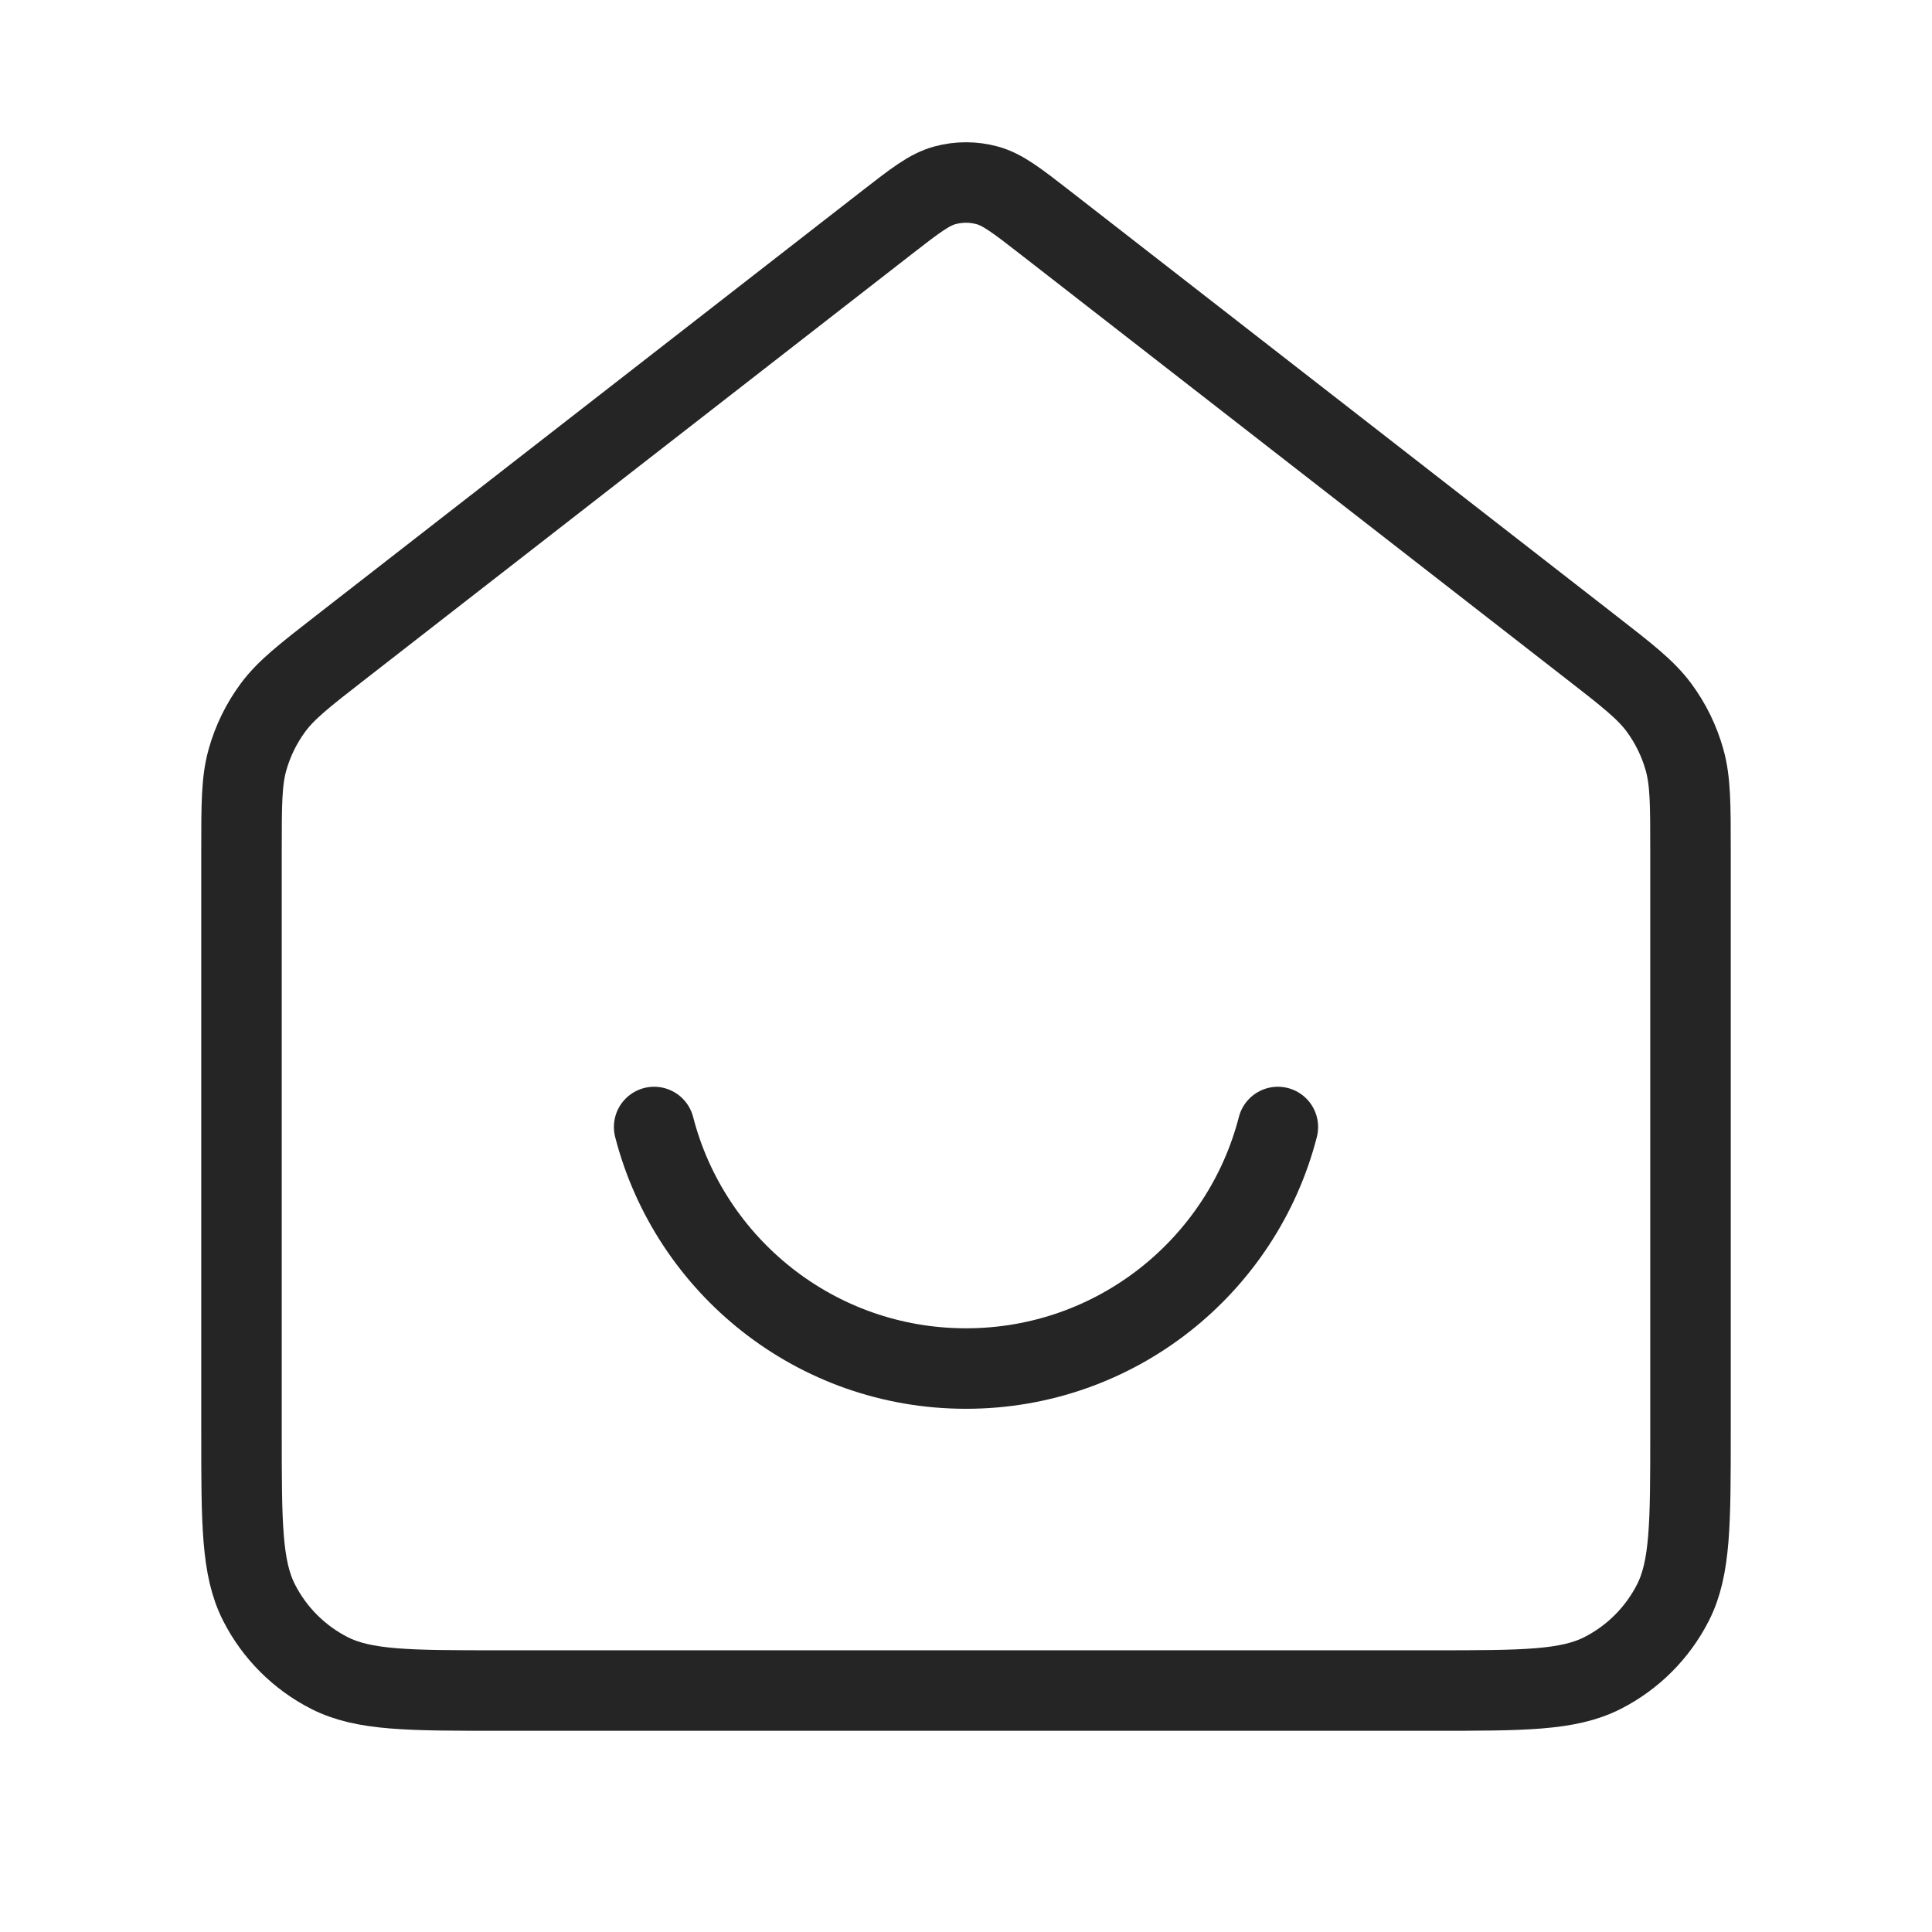 <svg xmlns="http://www.w3.org/2000/svg" fill="none" viewBox="0 0 48 48" height="48" width="48">
<path stroke-linejoin="round" stroke-linecap="round" stroke-width="2" stroke="#252525" d="M16.252 28C17.14 31.451 20.272 34.001 24 34.001C27.728 34.001 30.86 31.451 31.748 28M22.035 5.528L8.471 16.079C7.564 16.784 7.111 17.137 6.784 17.578C6.495 17.969 6.279 18.41 6.148 18.879C6 19.407 6 19.982 6 21.131V35.6C6 37.841 6 38.961 6.436 39.816C6.819 40.569 7.431 41.181 8.184 41.565C9.04 42.001 10.16 42.001 12.4 42.001H35.6C37.84 42.001 38.96 42.001 39.816 41.565C40.569 41.181 41.181 40.569 41.564 39.816C42 38.961 42 37.841 42 35.6V21.131C42 19.982 42 19.407 41.852 18.879C41.721 18.41 41.505 17.969 41.216 17.578C40.889 17.137 40.436 16.784 39.529 16.079L25.965 5.528C25.262 4.982 24.911 4.709 24.523 4.604C24.18 4.511 23.82 4.511 23.477 4.604C23.089 4.709 22.738 4.982 22.035 5.528Z"></path>
</svg>
